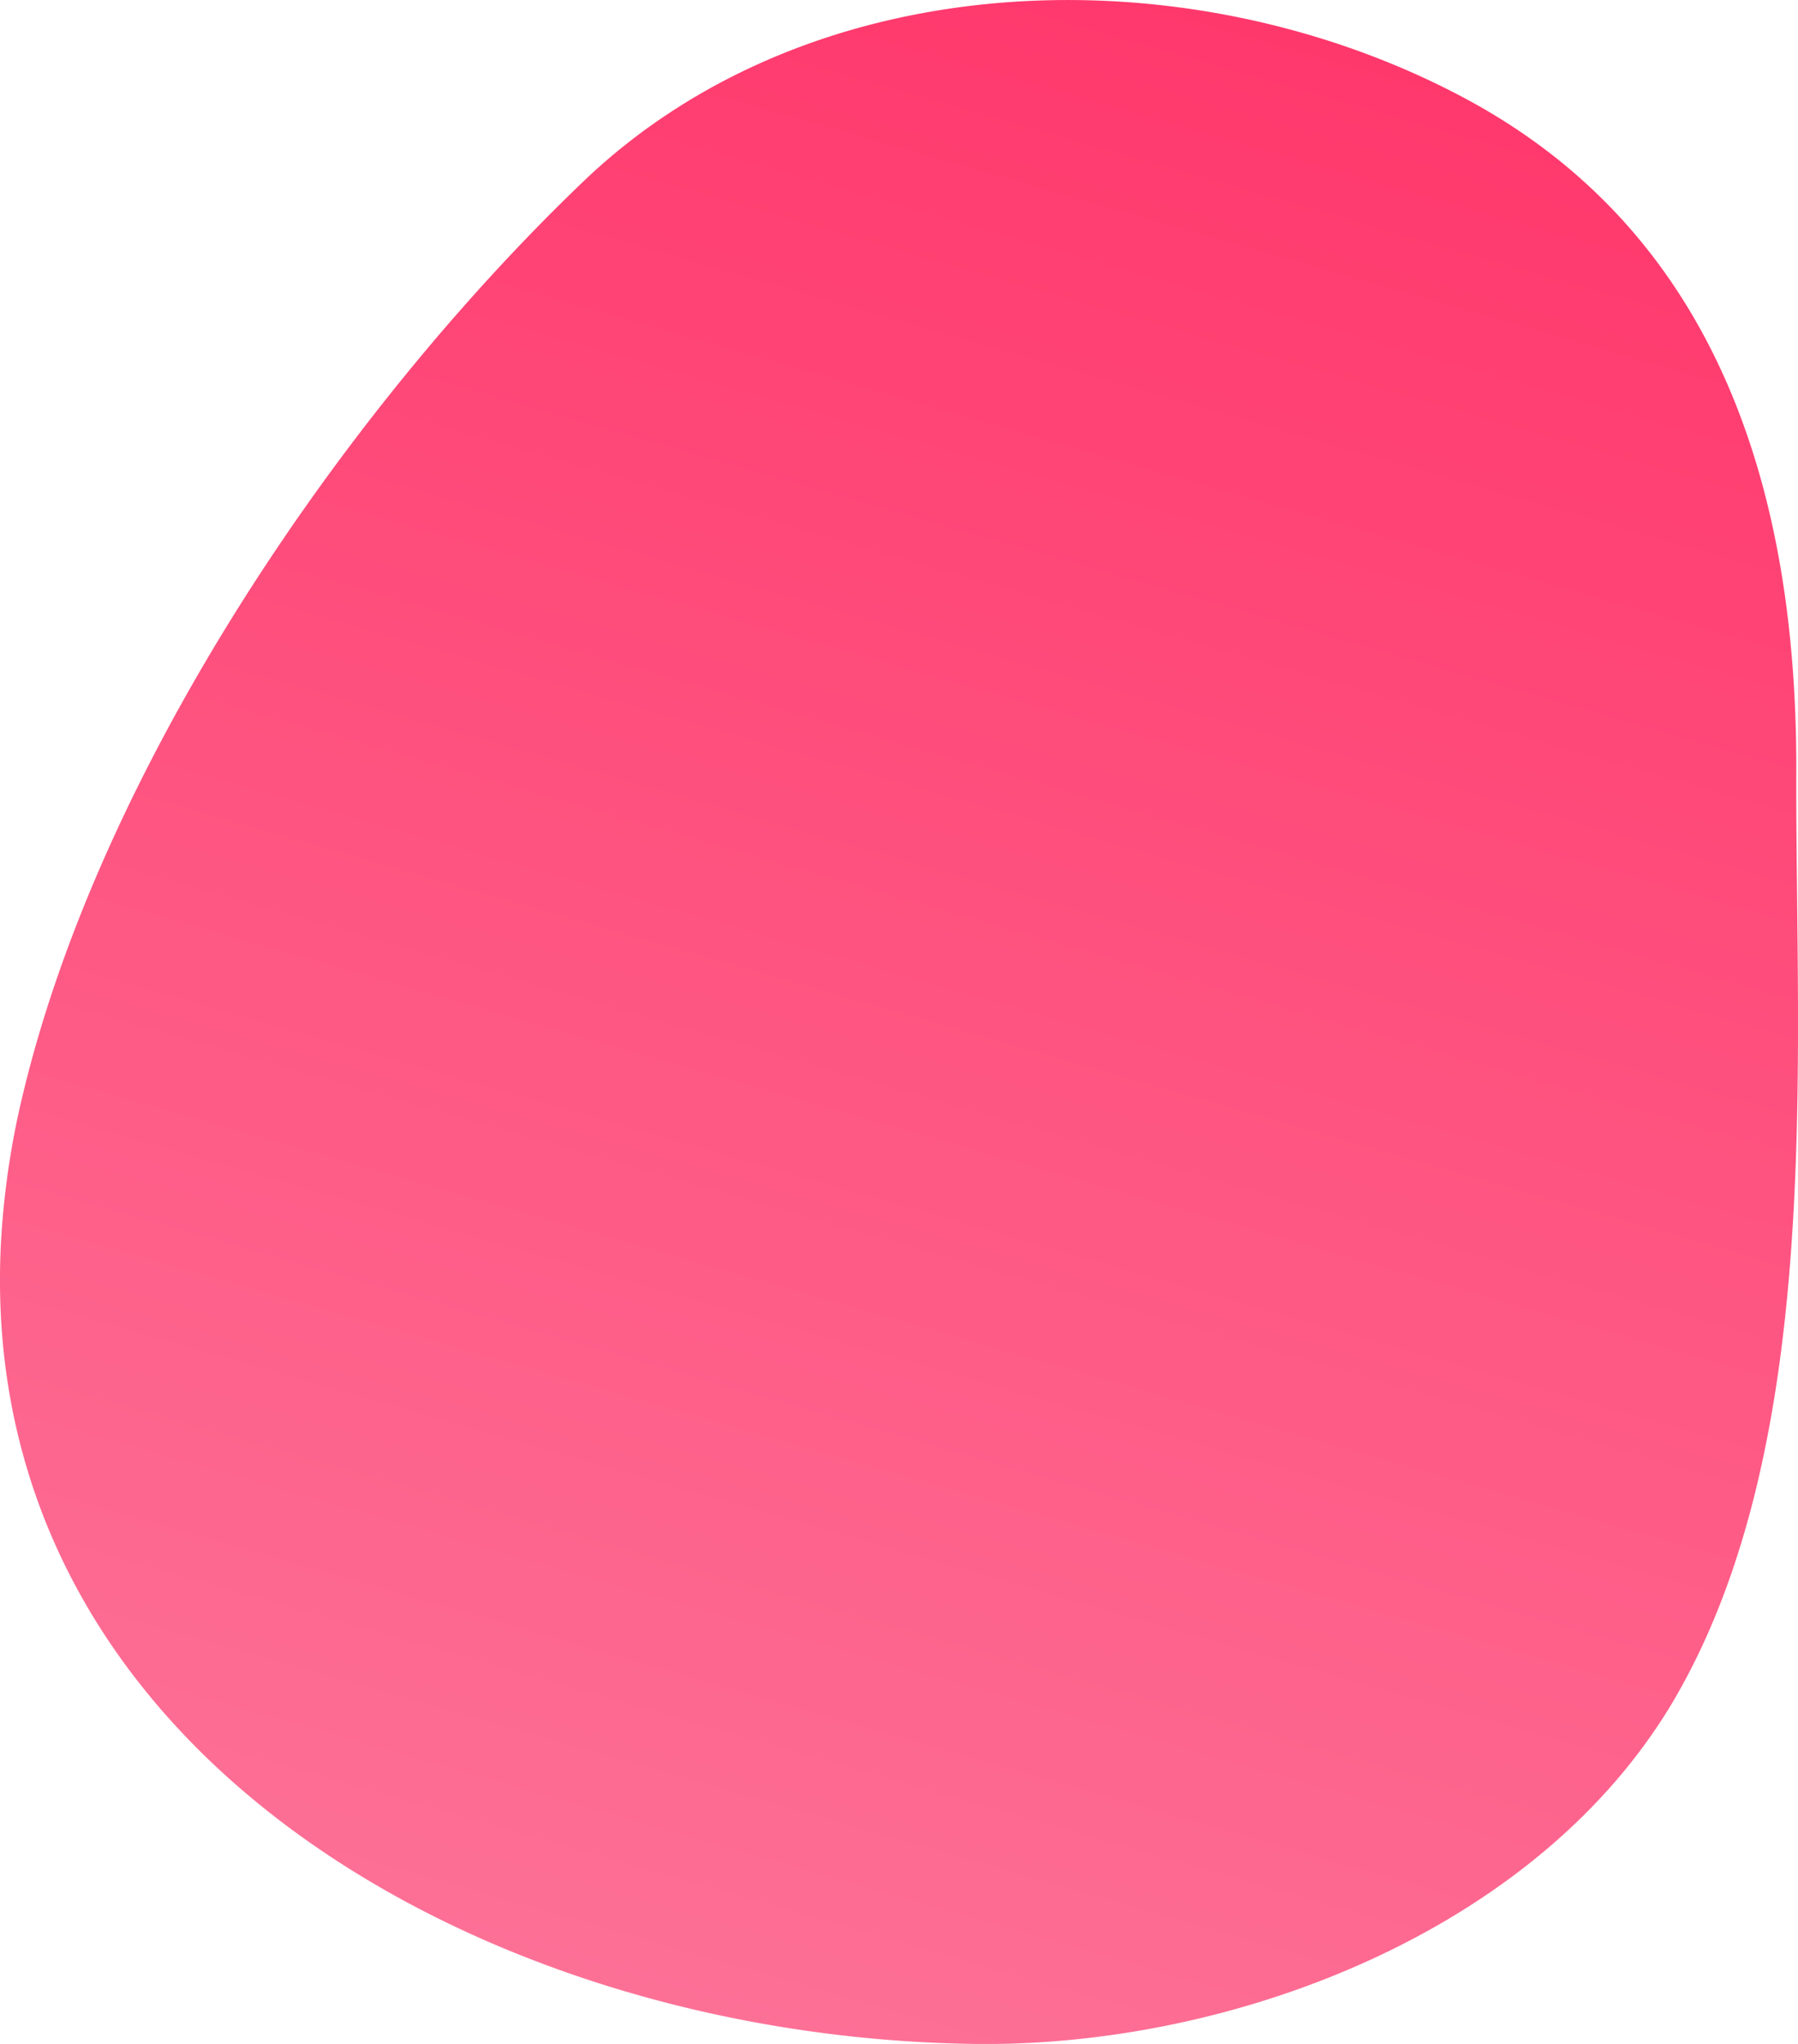 <svg xmlns="http://www.w3.org/2000/svg" width="220" height="250" viewBox="0 0 220 250">
  <linearGradient id="a" x1="83.68" y1="245.63" x2="153.45" y2="2.32" gradientUnits="userSpaceOnUse">
    <stop offset="0" stop-color="#fd7096"/>
    <stop offset="1" stop-color="#ff386c"/>
  </linearGradient>
  <path fill="url(#a)" d="M.09,152.53C-2.74,214.42,59.6,249.22,119.28,250c31.65.41,69-13.85,85.59-42.15,18.38-31.5,14.81-78.13,14.92-113.49.1-33.5-9.13-65.66-40.78-82.46C145.6-5.85,99.5-4.8,71.29,22.28,41.7,50.64,12.25,94.06,2.73,134.14A100.16,100.16,0,0,0,.09,152.53Z"/>
</svg>
